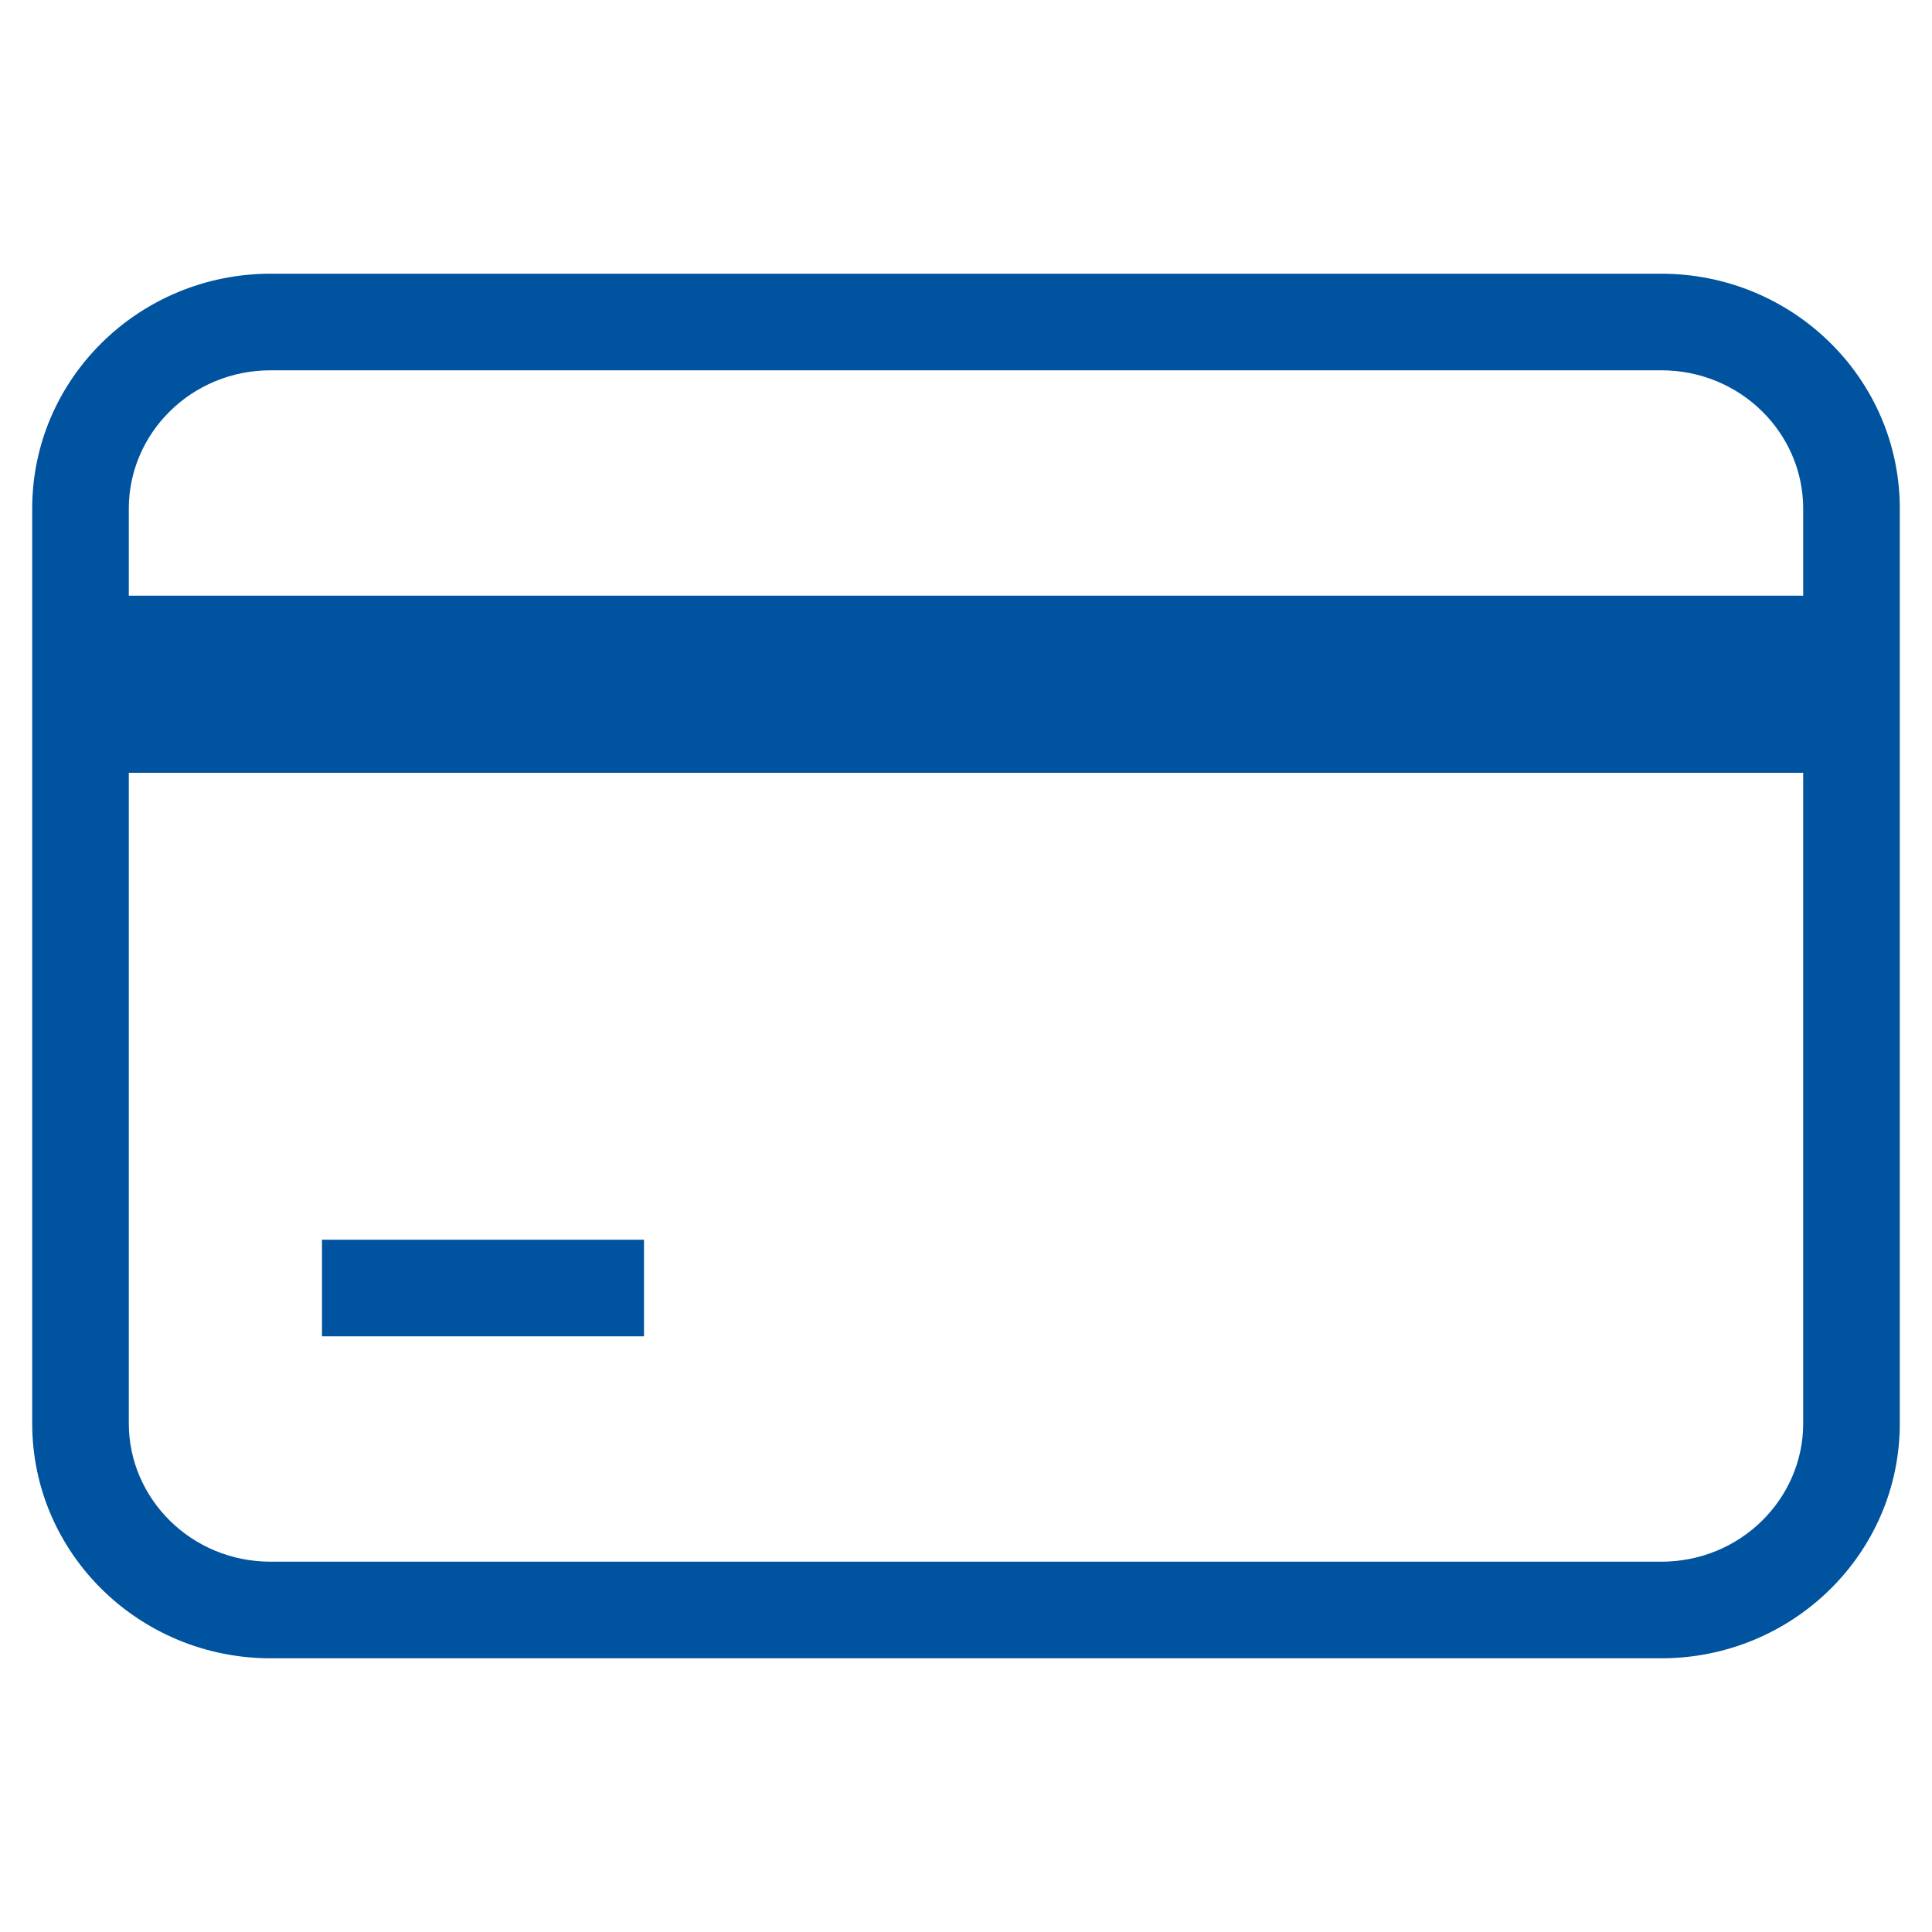 <svg width="24" height="24" viewBox="0 0 24 24" fill="none" xmlns="http://www.w3.org/2000/svg">
<path fill-rule="evenodd" clip-rule="evenodd" d="M3.363 4.6C2.376 4.6 1.6 5.382 1.6 6.318V7.4H2H22H22.4V6.318C22.4 5.383 21.624 4.6 20.636 4.6H3.363ZM1.6 17.682V9.6H2H22H22.4V17.682C22.4 18.617 21.624 19.4 20.636 19.4H3.363C2.376 19.4 1.6 18.617 1.6 17.682ZM0.4 6.318C0.4 4.701 1.732 3.4 3.363 3.4H20.636C22.267 3.4 23.6 4.7 23.6 6.318V17.682C23.6 19.3 22.267 20.6 20.636 20.6H3.363C1.732 20.6 0.4 19.299 0.4 17.682V6.318ZM4 16.6H8V15.4H4V16.6Z" fill="#00539F"/>
</svg>
